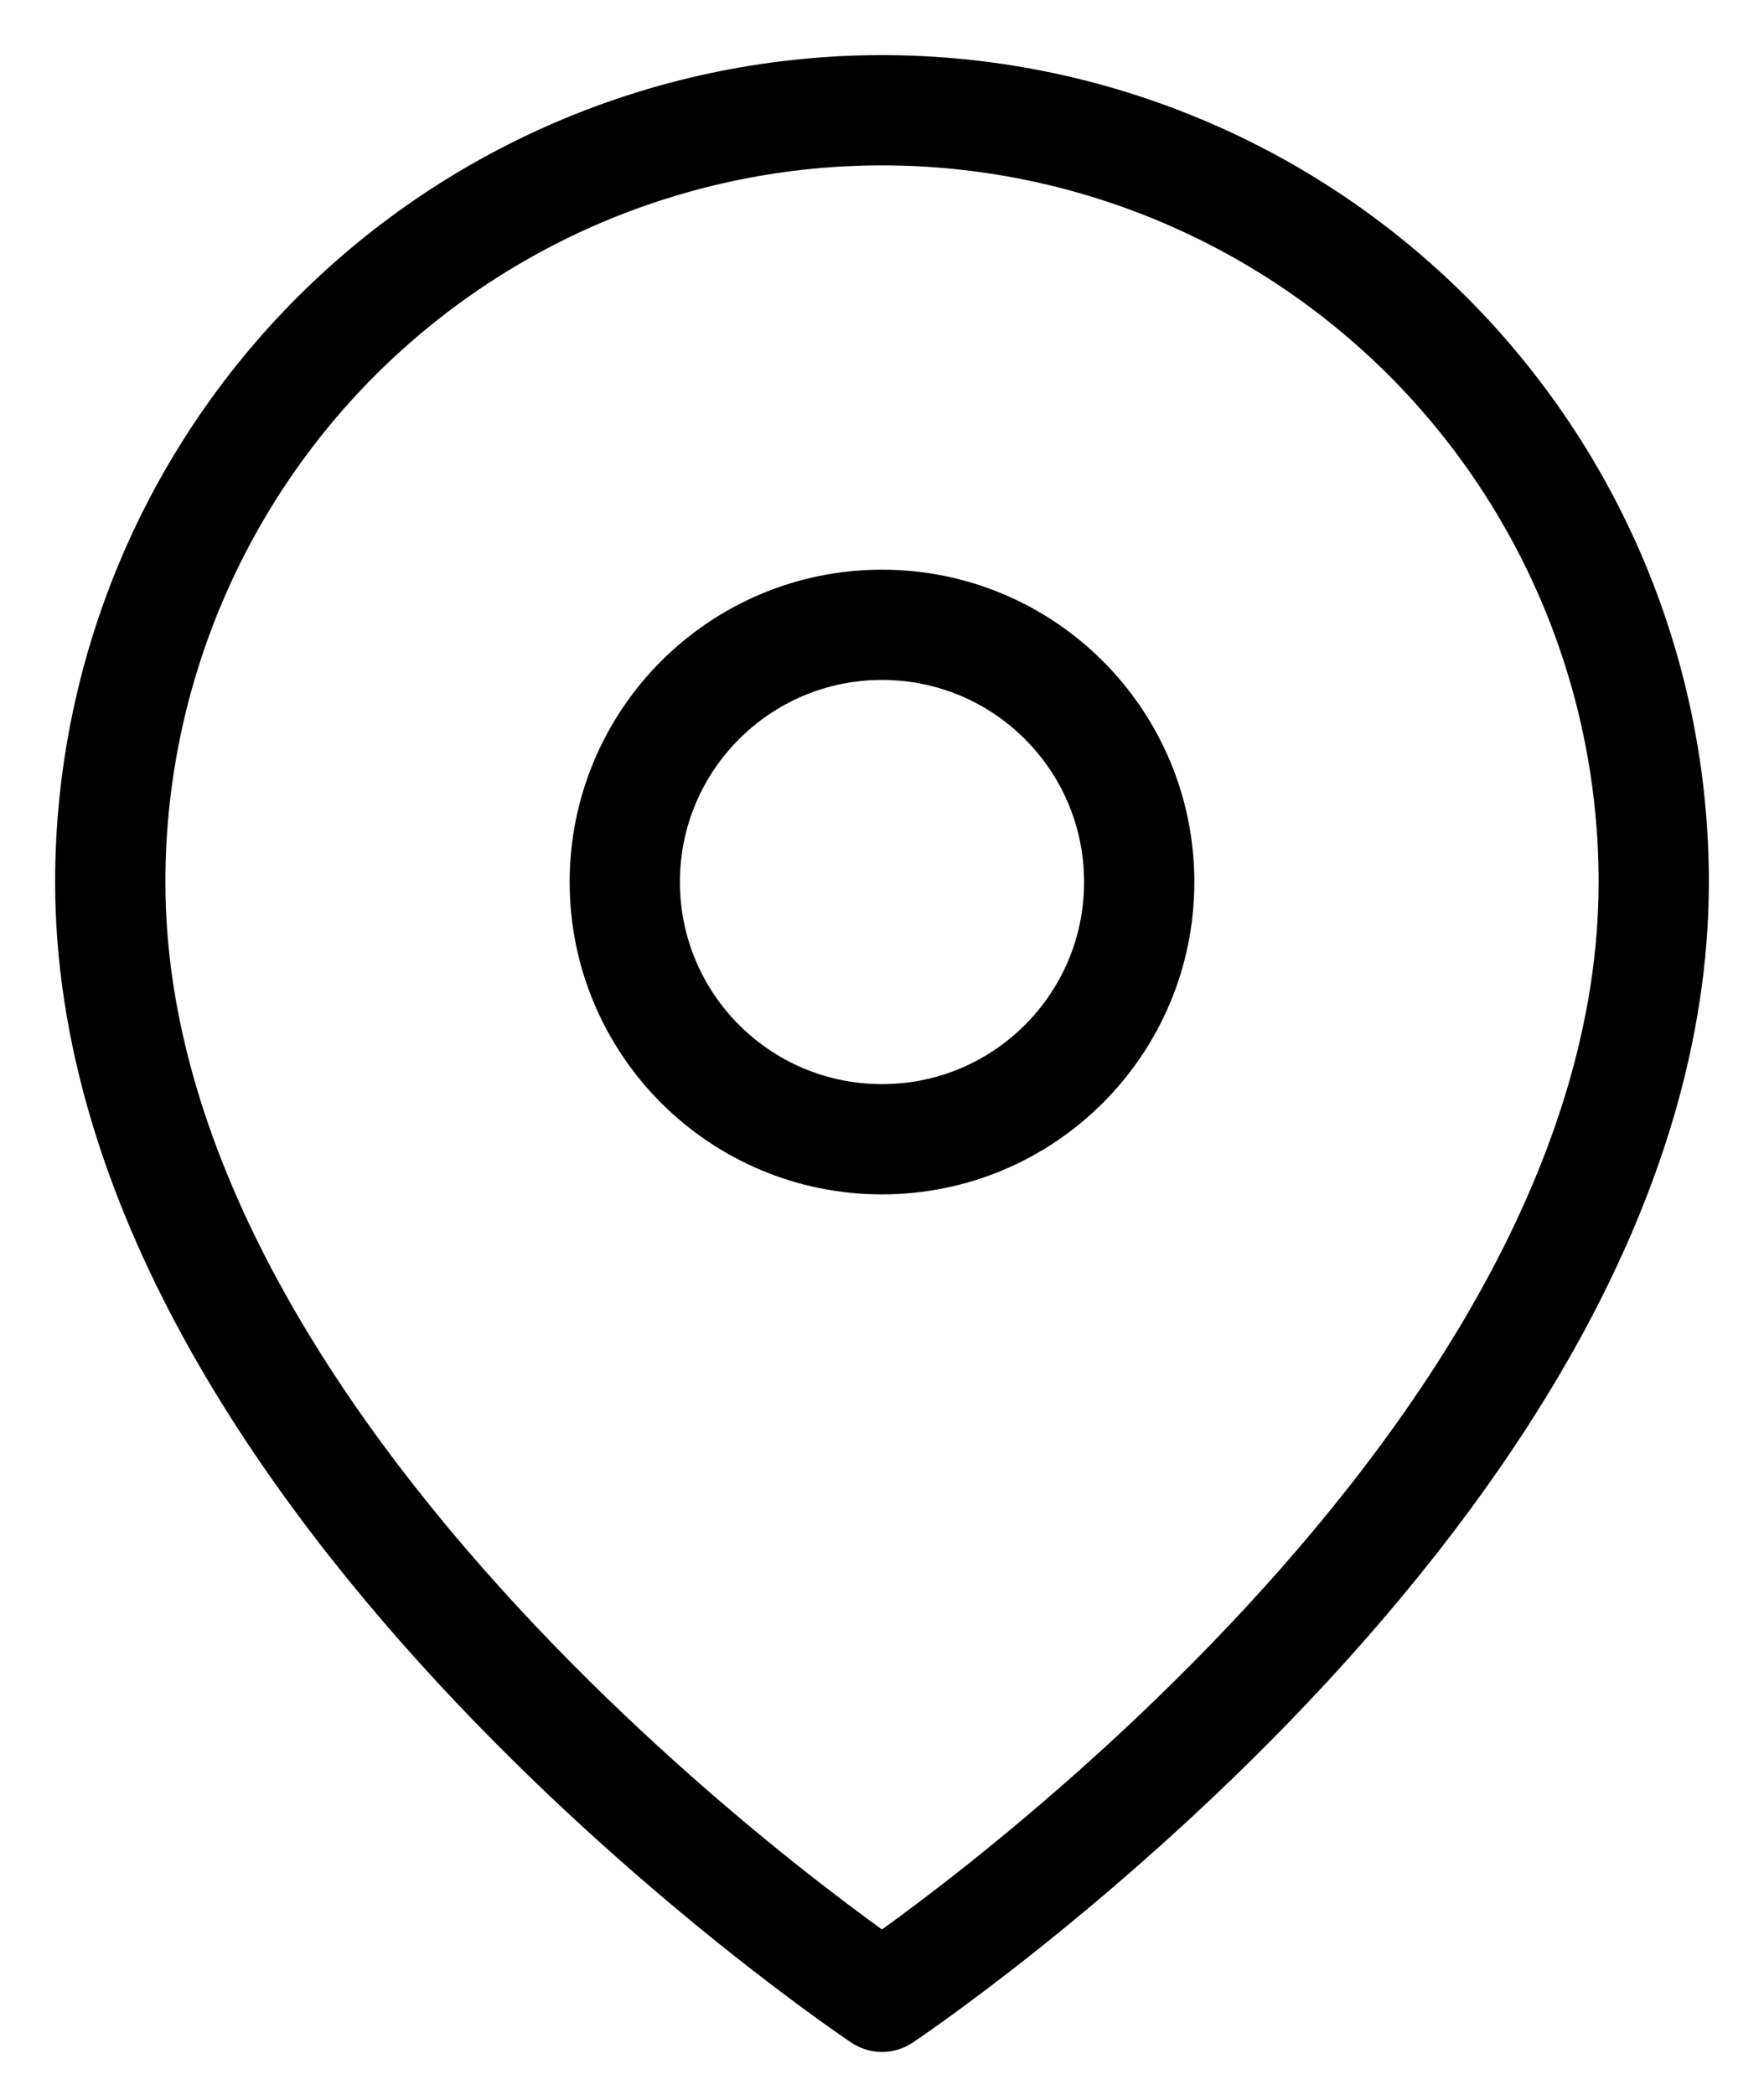 <svg width="16" height="19" viewBox="0 0 16 19" fill="none" xmlns="http://www.w3.org/2000/svg">
<path d="M15 8C15 13.444 8 18.111 8 18.111C8 18.111 1 13.444 1 8C1 6.143 1.738 4.363 3.05 3.05C4.363 1.738 6.143 1 8 1C9.857 1 11.637 1.738 12.95 3.05C14.262 4.363 15 6.143 15 8Z" stroke="black" stroke-linecap="round" stroke-linejoin="round"/>
<path d="M8 10.333C9.289 10.333 10.333 9.289 10.333 8C10.333 6.711 9.289 5.667 8 5.667C6.711 5.667 5.667 6.711 5.667 8C5.667 9.289 6.711 10.333 8 10.333Z" stroke="black" stroke-linecap="round" stroke-linejoin="round"/>
</svg>
